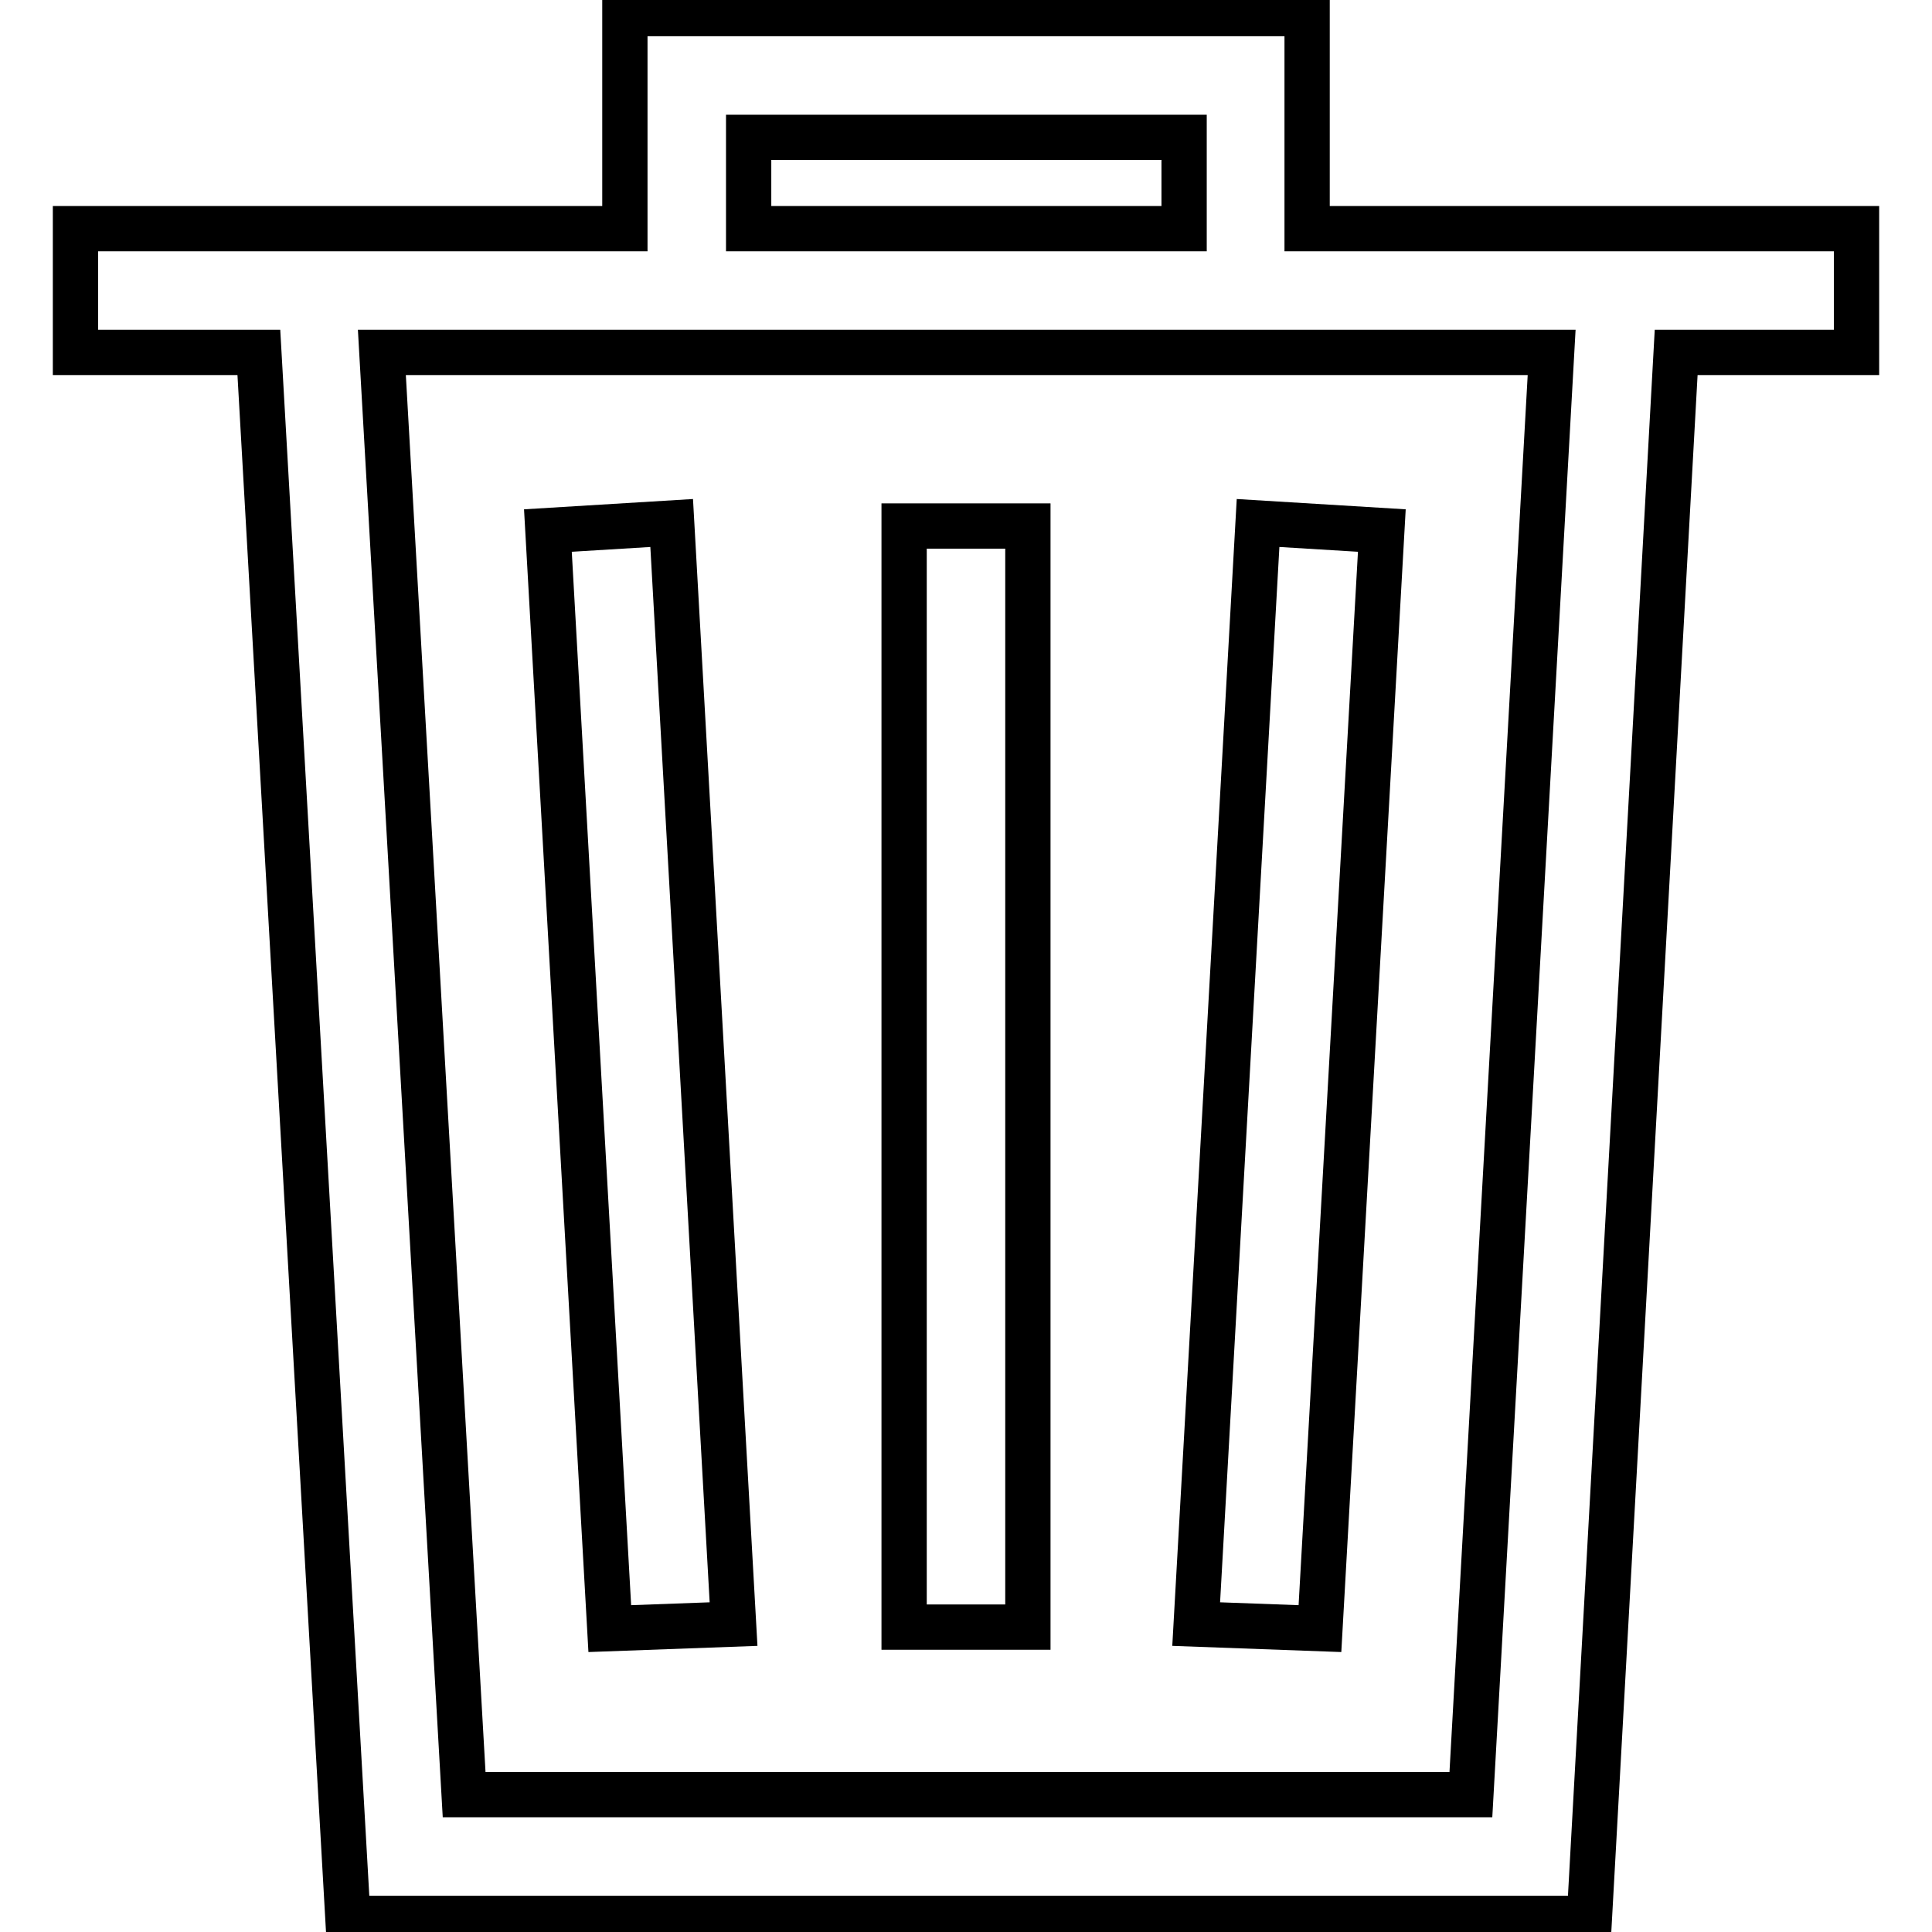 <?xml version="1.0" encoding="utf-8"?>
<!-- Svg Vector Icons : http://www.onlinewebfonts.com/icon -->
<!DOCTYPE svg PUBLIC "-//W3C//DTD SVG 1.1//EN" "http://www.w3.org/Graphics/SVG/1.1/DTD/svg11.dtd">
<svg version="1.1" xmlns="http://www.w3.org/2000/svg" xmlns:xlink="http://www.w3.org/1999/xlink" x="0px" y="0px" viewBox="0 0 256 256" enable-background="new 0 0 256 256" xml:space="preserve">
<g><g><path stroke-width="6" fill-opacity="0" stroke="#000000"  d="M246,30.3h-23.3h-6.2h-43.3V1.8H82.8v28.5h-43h-6.6H10v16.4h24.3l11.8,207.5h164.5l11.5-207.5H246L246,30.3L246,30.3z M99.2,18.2h57.7v12.1H99.2V18.2z M194.9,237.8H61.5L50.6,46.7h155L194.9,237.8z"/><path stroke-width="6" fill-opacity="0" stroke="#000000"  d="M97.2,215.2L89,69.3l-16.4,1l8.2,145.5L97.2,215.2z"/><path stroke-width="6" fill-opacity="0" stroke="#000000"  d="M183.1,70.3l-16.4-1l-8.2,145.9l16.4,0.6L183.1,70.3z"/><path stroke-width="6" fill-opacity="0" stroke="#000000"  d="M119.8,69.7h16.4v145.9h-16.4V69.7z"/></g></g>
</svg>
